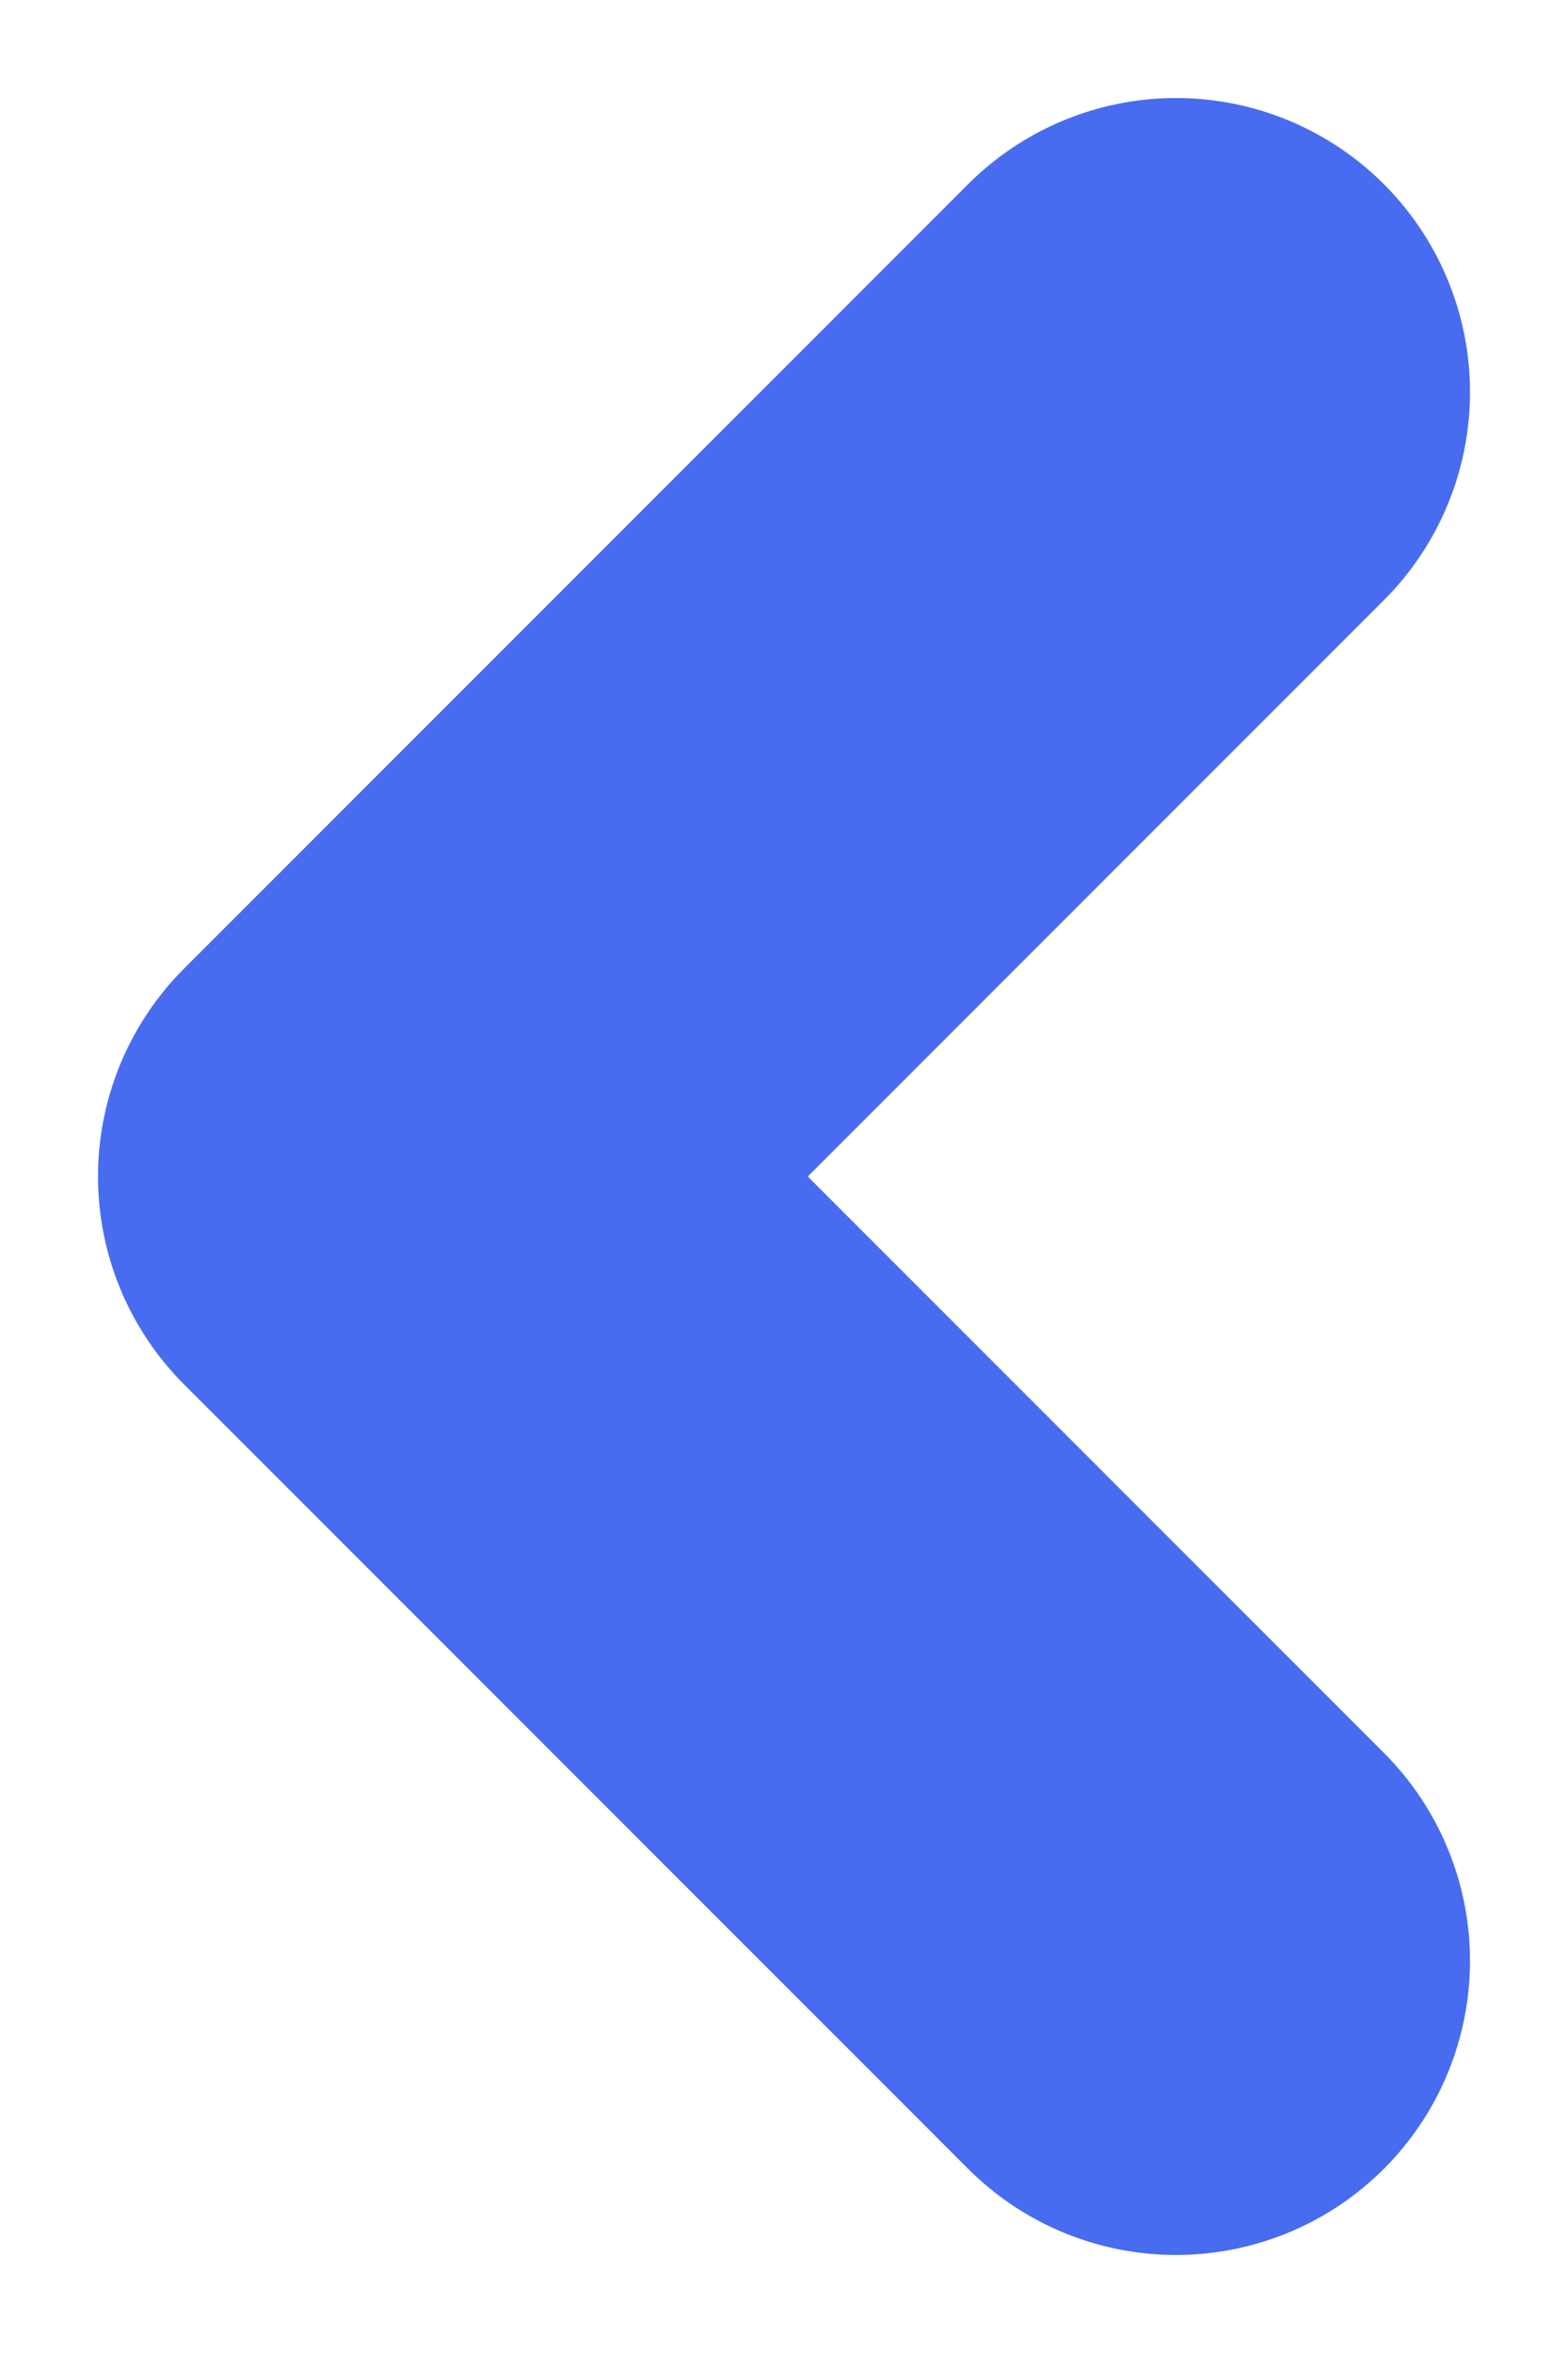 <svg width="8" height="12" viewBox="0 0 8 12" fill="none" xmlns="http://www.w3.org/2000/svg">
<path d="M6 2L2 6L6 10" stroke="#486CF0" stroke-width="3" stroke-linecap="round" stroke-linejoin="round"/>
</svg>

